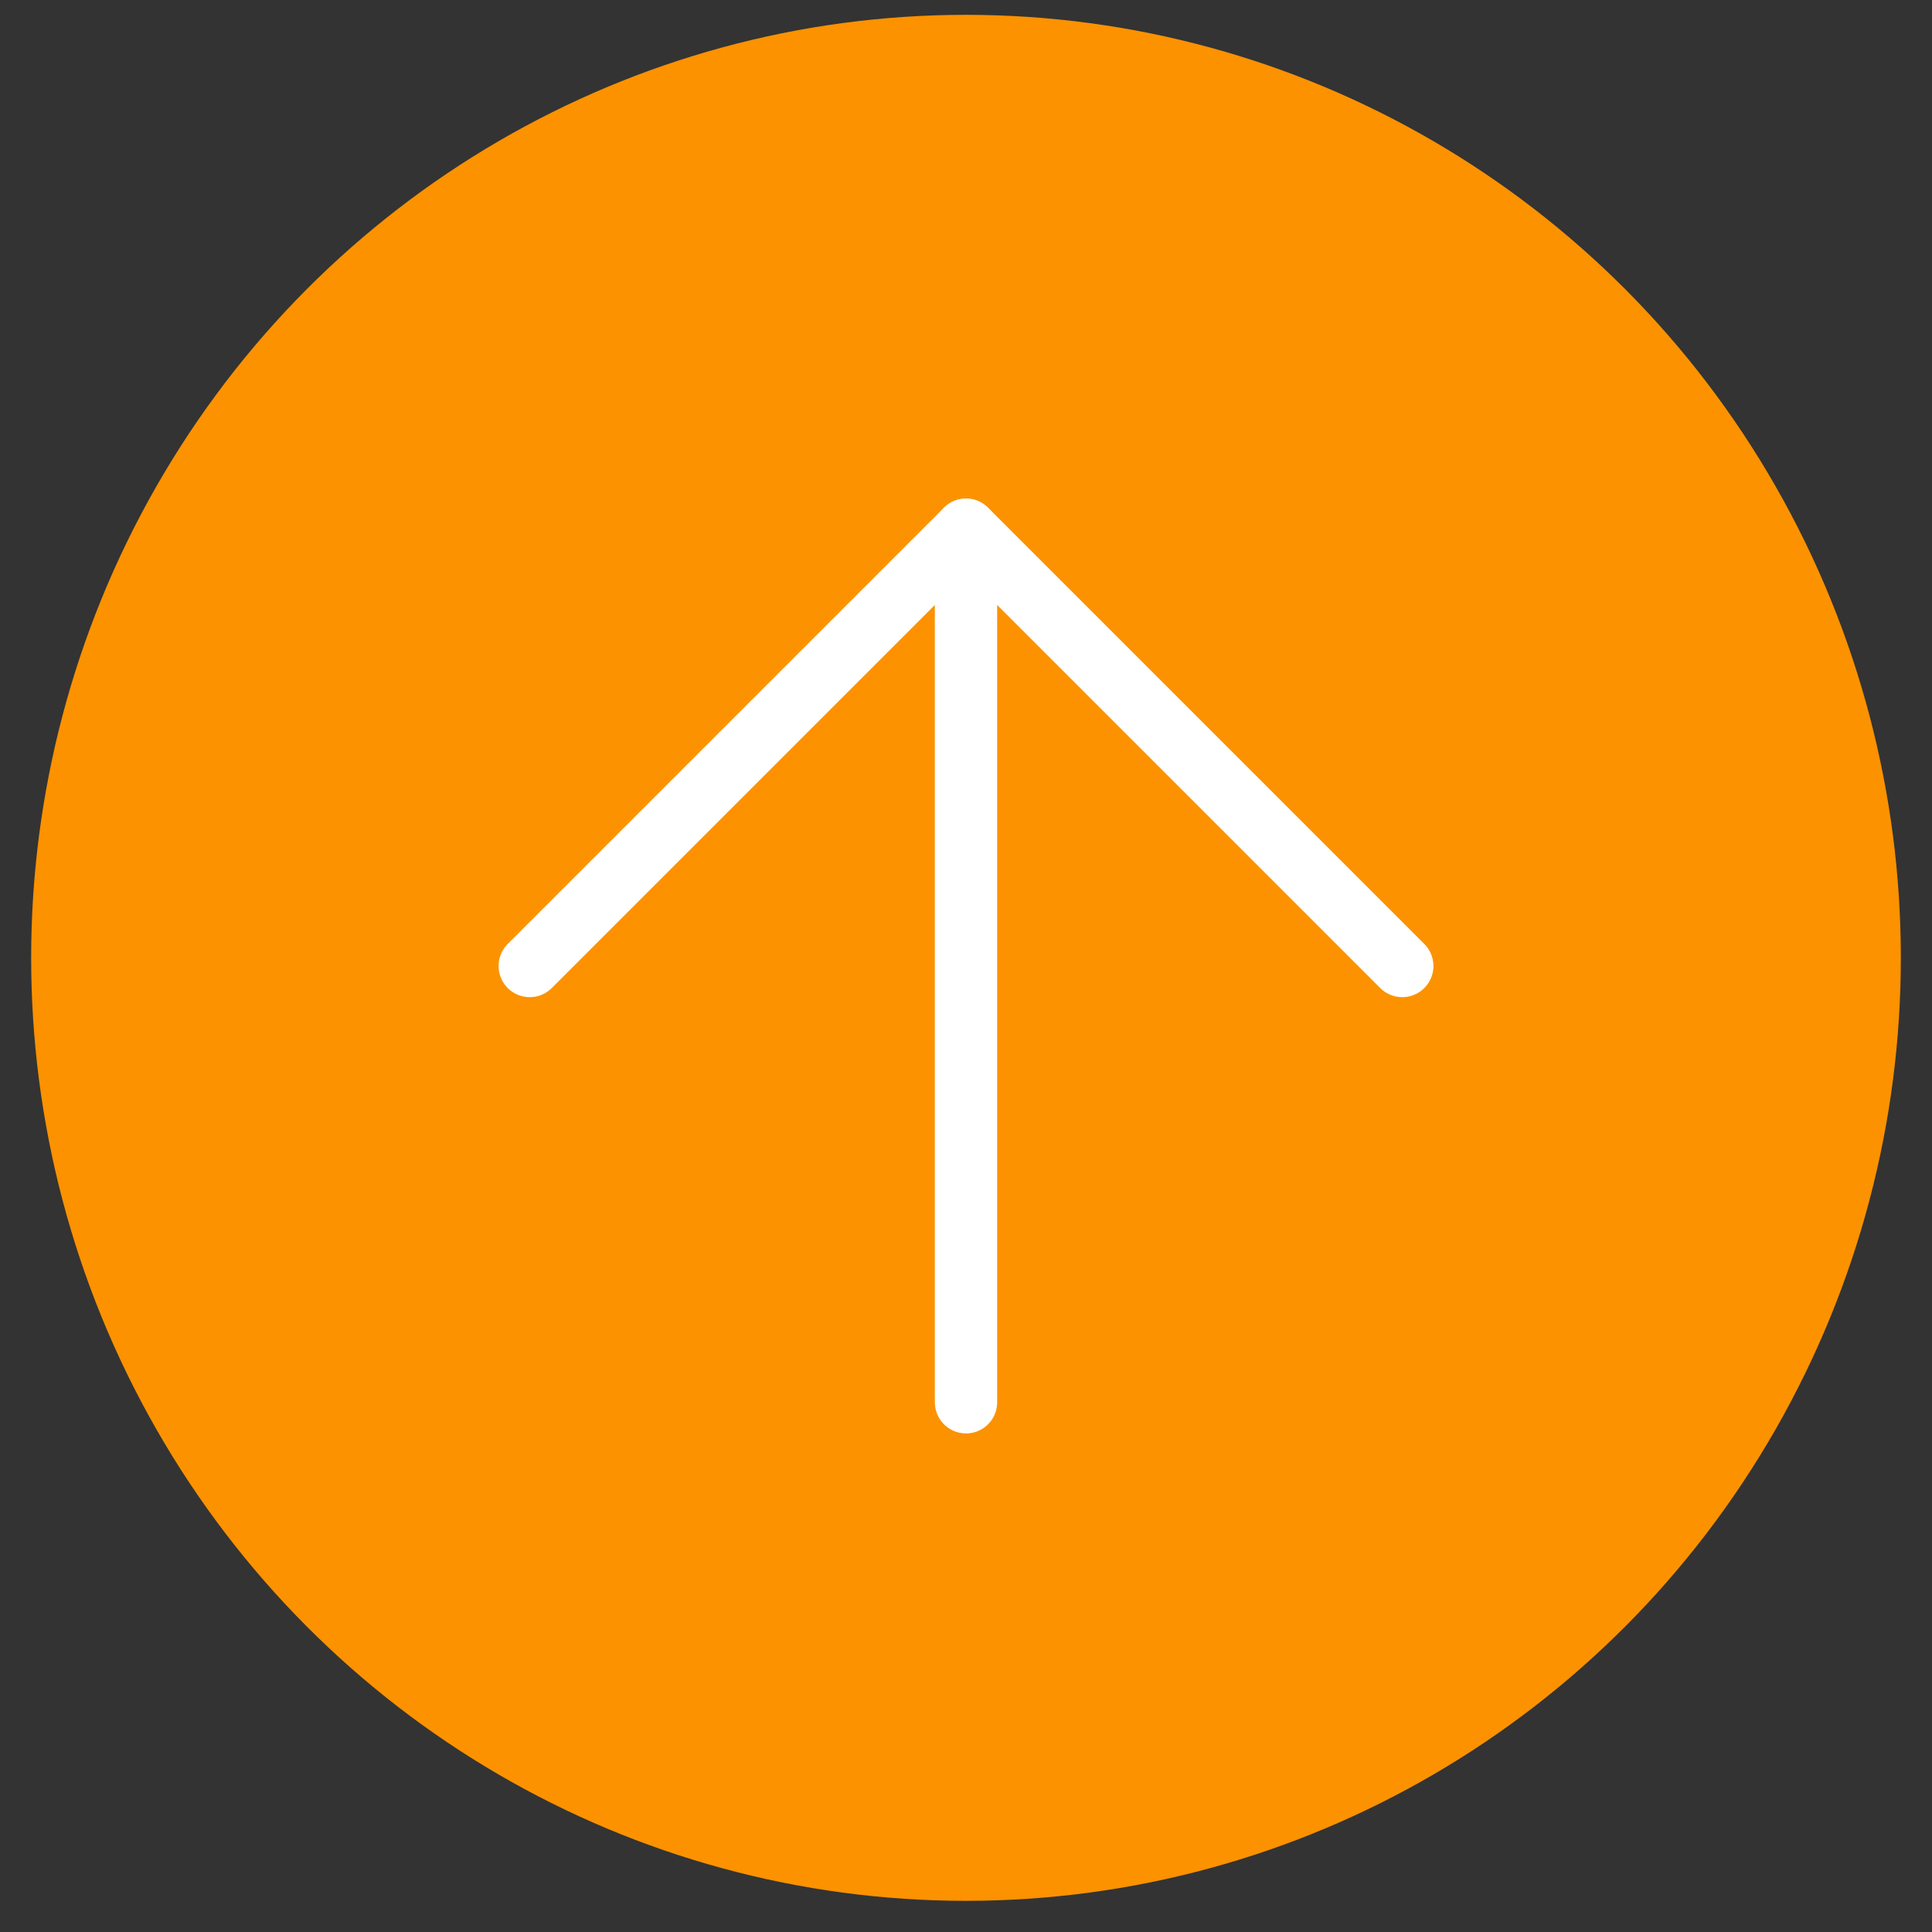 <svg width="31" height="31" viewBox="0 0 31 31" fill="none" xmlns="http://www.w3.org/2000/svg">
<rect x="0" y="0" width="31" height="31" fill="#333333" stroke="none"/>
<g id="Arrow-Circle-02">
<ellipse id="Oval" cx="15.5" cy="15.369" rx="15.131" ry="15" transform="rotate(-90 15.5 15.369)" fill="#FC9200"/>
<g id="arrow-right">
<path id="Path" d="M15.5 22.5V8.5" stroke="white" stroke-linecap="round" stroke-linejoin="round"/>
<path id="Path_2" d="M8.5 15.5L15.5 8.5L22.5 15.5" stroke="white" stroke-linecap="round" stroke-linejoin="round"/>
</g>
</g>
</svg>
